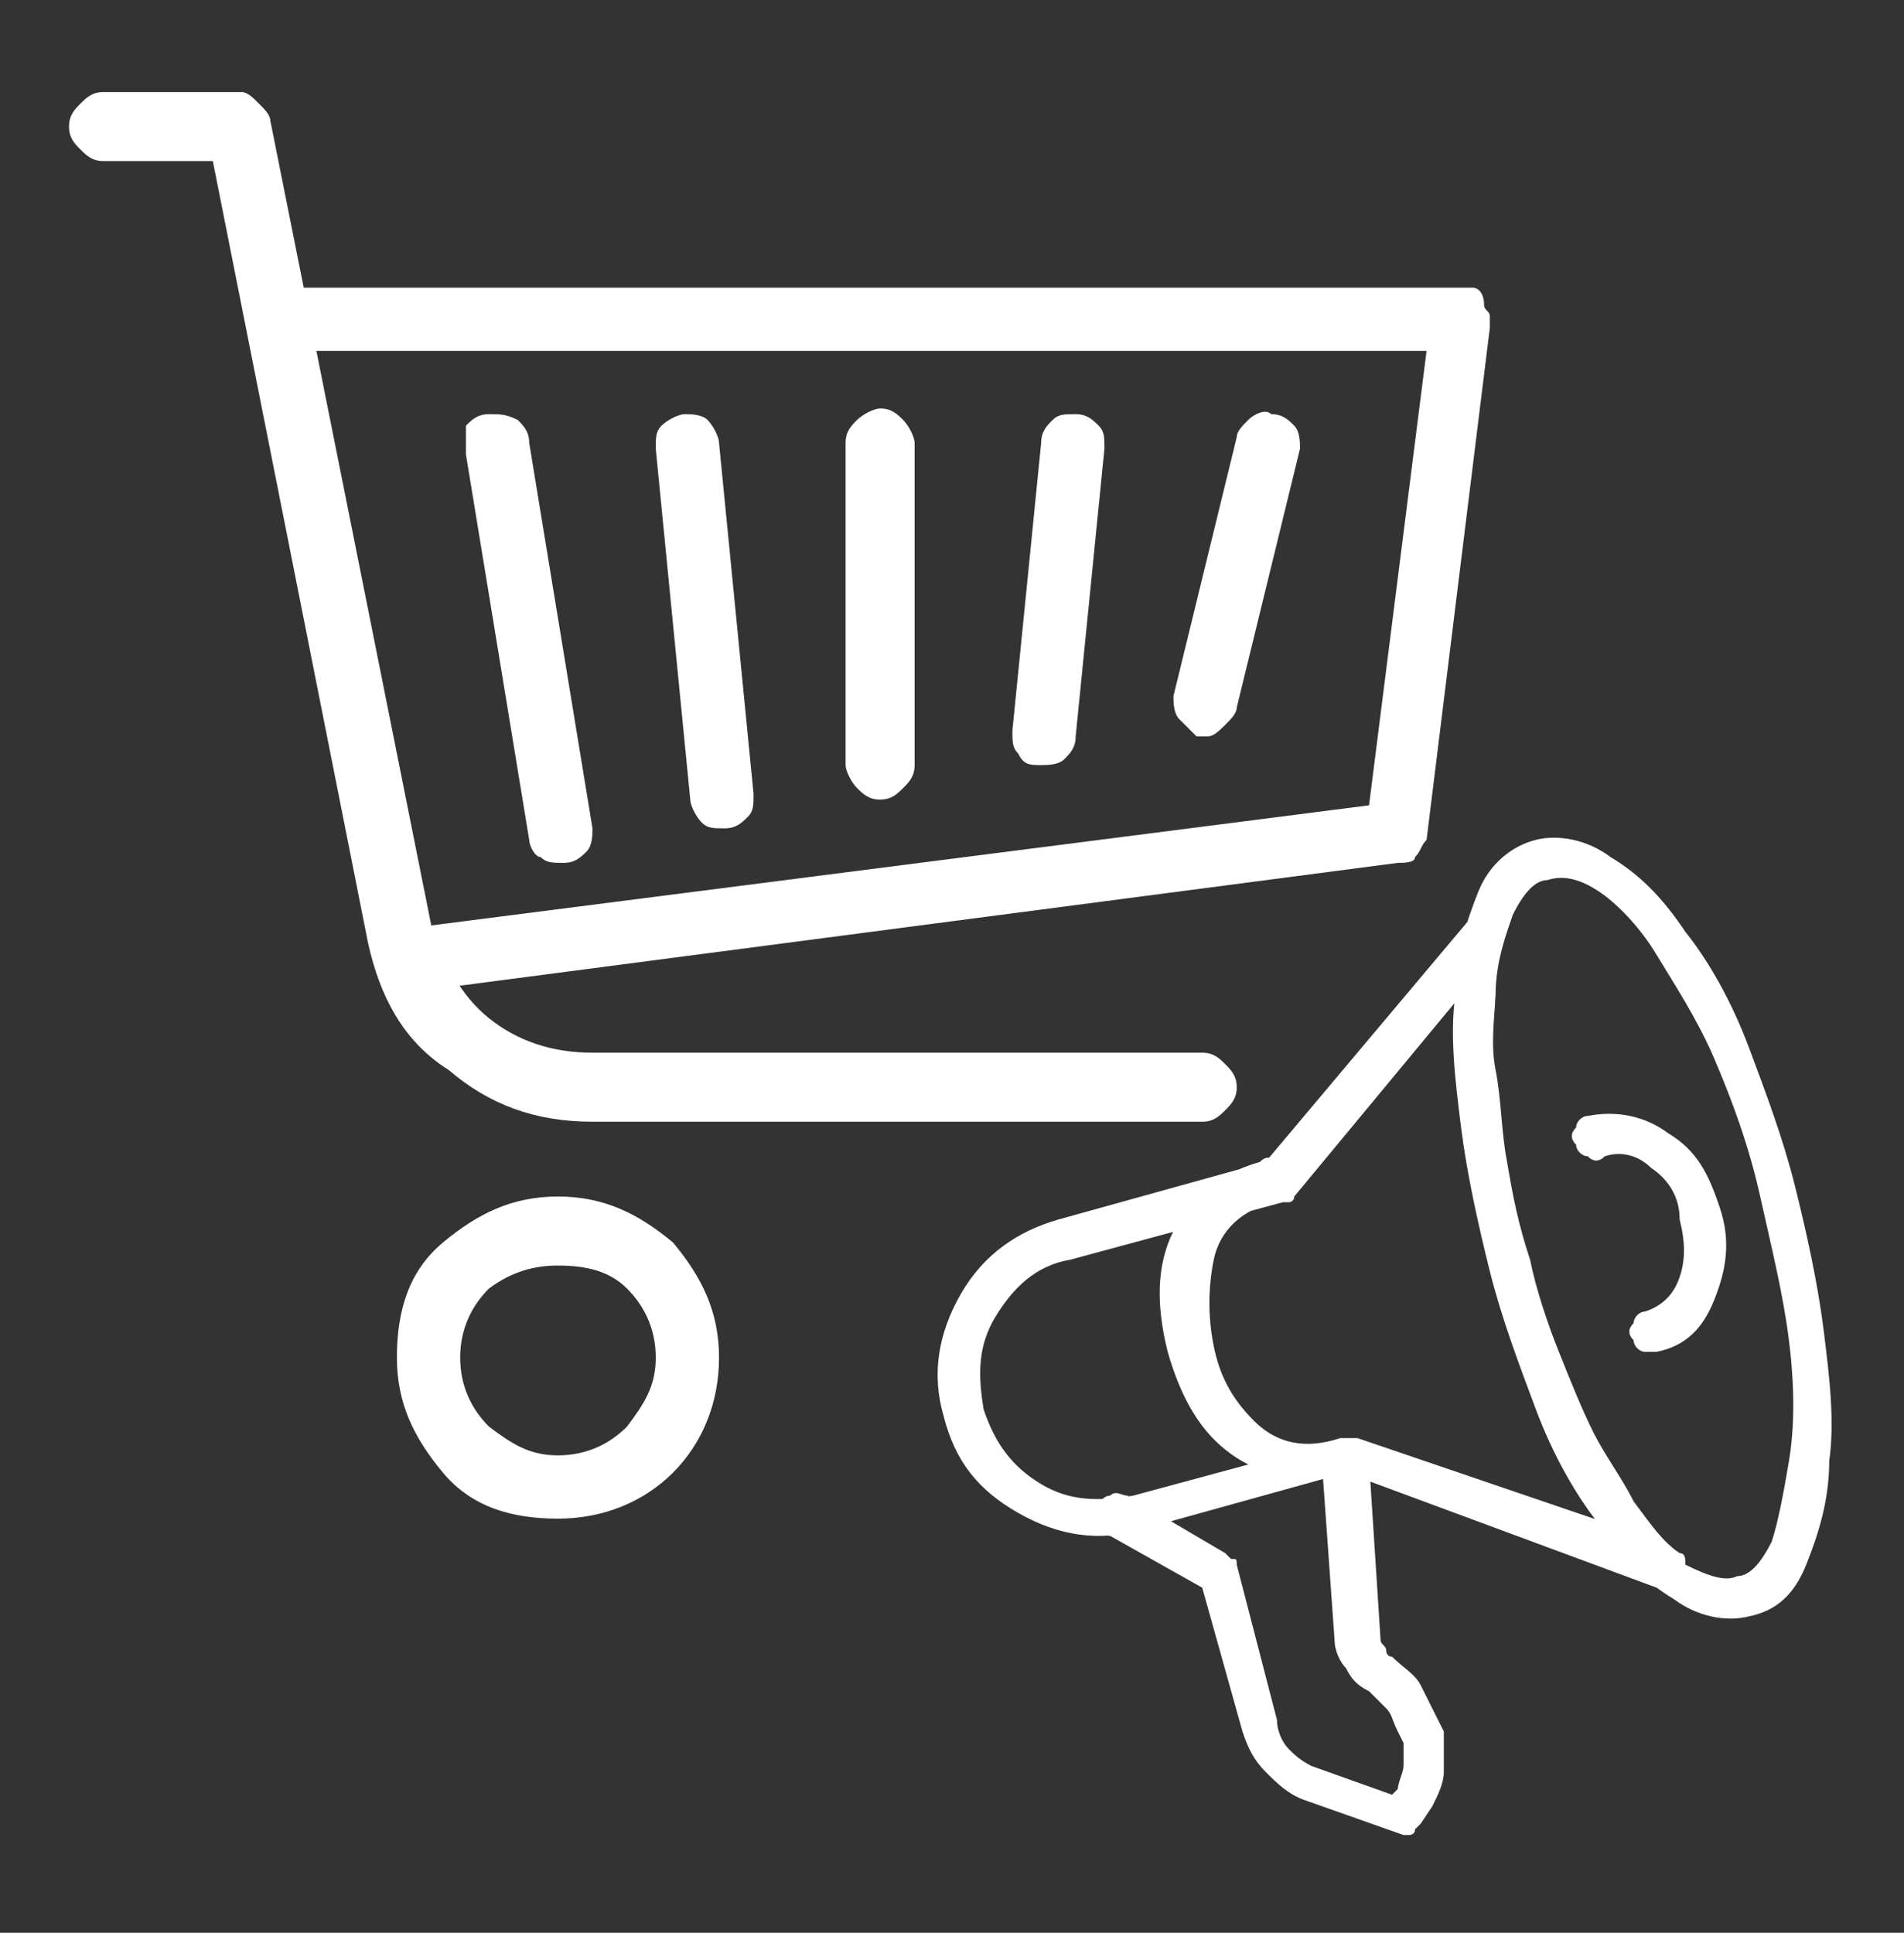 <svg xmlns="http://www.w3.org/2000/svg" xmlns:xlink="http://www.w3.org/1999/xlink" id="Capa_1" x="0px" y="0px" viewBox="0 0 33.1 33.6" style="enable-background:new 0 0 33.1 33.6;" xml:space="preserve"><rect x="0" y="0" width="33.1" height="33.6" fill="#333333" stroke="none"/><style type="text/css">	.st0{fill:#FFFFFF;}</style><g>	<path class="st0" d="M21.3,12.6c0.1-0.1,0.2-0.2,0.2-0.3l1.1-4.5c0-0.1,0-0.3-0.1-0.4c-0.1-0.1-0.2-0.2-0.4-0.2  c-0.1-0.1-0.3,0-0.4,0.1c-0.1,0.1-0.2,0.2-0.2,0.3l-1.1,4.5c0,0.1,0,0.3,0.1,0.4c0.1,0.1,0.2,0.2,0.3,0.3h0.1h0.1  C21.1,12.8,21.2,12.7,21.3,12.6 M18.1,13.3c0.1,0,0.3,0,0.4-0.1c0.1-0.1,0.2-0.2,0.2-0.4l0.5-5c0-0.2,0-0.3-0.1-0.4  c-0.1-0.1-0.2-0.2-0.4-0.2c-0.2,0-0.3,0-0.4,0.1c-0.1,0.1-0.2,0.2-0.2,0.4l-0.5,5c0,0.2,0,0.3,0.1,0.4  C17.8,13.3,17.9,13.3,18.1,13.3L18.1,13.3z M15.7,13.7c0.1-0.1,0.2-0.2,0.2-0.4V7.7c0-0.1-0.1-0.3-0.2-0.4  c-0.1-0.1-0.2-0.2-0.4-0.2c-0.1,0-0.3,0.1-0.4,0.2c-0.1,0.1-0.2,0.2-0.2,0.4v5.6c0,0.1,0.1,0.3,0.2,0.4c0.1,0.1,0.2,0.2,0.4,0.2  C15.5,13.9,15.6,13.8,15.7,13.7 M12.6,14.4L12.6,14.4c0.2,0,0.3-0.1,0.4-0.2c0.1-0.1,0.1-0.2,0.1-0.4l-0.6-6.1  c0-0.1-0.1-0.3-0.2-0.4c-0.1-0.1-0.3-0.1-0.4-0.1c-0.1,0-0.3,0.1-0.4,0.2c-0.1,0.1-0.1,0.2-0.1,0.4l0.6,6.1c0,0.1,0.1,0.3,0.2,0.4  C12.3,14.4,12.4,14.4,12.6,14.4 M9.8,15C9.8,15,9.8,15,9.8,15c0.2,0,0.3-0.1,0.4-0.2c0.1-0.1,0.1-0.3,0.1-0.4L9.2,7.7  c0-0.2-0.1-0.3-0.2-0.4C8.8,7.2,8.7,7.2,8.5,7.2c-0.2,0-0.3,0.1-0.4,0.2C8.1,7.6,8.1,7.7,8.1,7.9l1.1,6.7c0,0.1,0.1,0.3,0.2,0.3  C9.5,15,9.6,15,9.8,15L9.8,15z M7.5,17.2L7.5,17.2L24.3,15c0.1,0,0.3,0,0.3-0.1c0.1-0.1,0.1-0.2,0.2-0.3l1.1-8.9c0-0.1,0-0.2,0-0.2  c0-0.1-0.1-0.1-0.1-0.2C25.8,5.1,25.7,5,25.6,5c-0.1,0-0.1,0-0.2,0H5.3C5.1,5,5,5,4.9,5.1C4.8,5.2,4.7,5.4,4.7,5.5  c0,0.2,0.1,0.3,0.2,0.4C5,6,5.1,6.1,5.3,6.1h19.5l-1,7.9L7.4,16.1c-0.2,0-0.3,0.1-0.4,0.2C7,16.5,6.9,16.6,7,16.7  C7,16.9,7,17,7.2,17.1S7.4,17.2,7.5,17.2 M20.9,19.5c0.2,0,0.3-0.1,0.4-0.2c0.1-0.1,0.2-0.2,0.2-0.4c0-0.2-0.1-0.3-0.2-0.4  c-0.1-0.1-0.2-0.2-0.4-0.2H10.3c-0.7,0-1.3-0.2-1.8-0.6c-0.5-0.4-0.8-1-1-1.6l-2.8-14c0-0.1-0.1-0.2-0.2-0.3  C4.4,1.7,4.3,1.6,4.2,1.6H1.8c-0.2,0-0.3,0.1-0.4,0.2C1.3,1.9,1.2,2,1.2,2.2c0,0.2,0.1,0.3,0.2,0.4c0.1,0.1,0.2,0.2,0.4,0.2h1.9  l2.7,13.6c0.2,0.9,0.6,1.7,1.4,2.2c0.7,0.6,1.5,0.9,2.5,0.9H20.9z M10.9,22.4c0.3,0.3,0.5,0.7,0.5,1.2c0,0.5-0.2,0.8-0.5,1.2  c-0.3,0.3-0.7,0.5-1.2,0.5c-0.5,0-0.8-0.2-1.2-0.5c-0.3-0.3-0.5-0.7-0.5-1.2c0-0.5,0.2-0.9,0.5-1.2C8.9,22.1,9.3,22,9.7,22  C10.2,22,10.6,22.1,10.9,22.4 M11.7,25.6c0.5-0.5,0.8-1.2,0.8-2s-0.3-1.4-0.8-2c-0.6-0.5-1.2-0.8-2-0.8c-0.8,0-1.4,0.3-2,0.8  c-0.6,0.5-0.8,1.2-0.8,2s0.3,1.4,0.8,2s1.2,0.8,2,0.8C10.5,26.4,11.2,26.1,11.7,25.6"></path>	<path class="st0" d="M24.5,31.9c0,0,0.1,0,0.1-0.1c0,0,0.1-0.1,0.1-0.1l0.2-0.3c0.1-0.2,0.2-0.4,0.2-0.6c0-0.2,0-0.5,0-0.7  l-0.1-0.2c-0.1-0.2-0.2-0.4-0.3-0.6c-0.1-0.2-0.3-0.3-0.5-0.5c-0.1,0-0.1-0.1-0.1-0.1c0-0.1-0.1-0.1-0.1-0.2l-0.2-3.1  c0-0.1,0-0.1,0-0.2c0,0-0.1-0.1-0.1-0.1c-0.1,0-0.1-0.1-0.2-0.1c0,0-0.1,0-0.2,0c-0.6,0.2-1.1,0.1-1.5-0.3  c-0.4-0.4-0.6-0.8-0.7-1.3c-0.1-0.5-0.1-1,0-1.5c0.1-0.5,0.5-0.9,1.1-1c0.1,0,0.2-0.1,0.2-0.2c0-0.1,0.1-0.2,0-0.3  c0-0.1-0.1-0.2-0.2-0.2c-0.1-0.1-0.2-0.1-0.3,0c-0.7,0.2-1.2,0.6-1.5,1.2c-0.3,0.6-0.3,1.3-0.1,2.1c0.2,0.7,0.5,1.3,1,1.7  c0.5,0.4,1,0.5,1.7,0.5l0.2,2.8c0,0.2,0.1,0.4,0.2,0.5c0.1,0.2,0.2,0.3,0.4,0.4c0.1,0.1,0.2,0.2,0.3,0.3c0.1,0.1,0.1,0.2,0.2,0.4  l0.1,0.2c0,0.1,0,0.3,0,0.4c0,0.1-0.1,0.3-0.1,0.4l-0.1,0.1l-1.4-0.5c-0.2-0.1-0.3-0.2-0.4-0.3c-0.1-0.1-0.2-0.3-0.2-0.5l-0.7-2.7  c0-0.1,0-0.1-0.1-0.1c0,0-0.1-0.1-0.1-0.1l-1.7-1c-0.1,0-0.2-0.1-0.3,0c-0.1,0-0.2,0.1-0.2,0.2c0,0.1-0.1,0.2,0,0.3  c0,0.1,0.1,0.2,0.2,0.2l1.6,0.9l0.7,2.5c0.1,0.3,0.2,0.5,0.4,0.7c0.2,0.2,0.4,0.4,0.7,0.5l1.7,0.6c0,0,0.1,0,0.1,0  C24.5,31.9,24.5,31.9,24.5,31.9 M18.6,21.9l3.7-1c0,0,0.1,0,0.1,0c0,0,0.1,0,0.1-0.1l2.9-3.5c-0.1,0.7,0,1.4,0.1,2.3  c0.1,0.8,0.3,1.7,0.5,2.5c0.2,0.9,0.5,1.7,0.9,2.4c0.3,0.8,0.7,1.4,1.1,2L23.6,25c0,0-0.1,0-0.1,0c0,0-0.1,0-0.1,0l-3.7,1  c-0.6,0.1-1.1,0.1-1.6-0.2c-0.5-0.3-0.8-0.7-1-1.3c-0.1-0.6-0.1-1.1,0.2-1.6C17.6,22.4,18,22,18.6,21.9 M29.1,27.6  c0,0,0.1,0,0.1-0.1c0,0,0.1-0.1,0.1-0.1c0-0.1,0.1-0.1,0-0.2c0-0.1,0-0.2-0.1-0.2c-0.3-0.2-0.5-0.5-0.8-0.9  c-0.2-0.4-0.5-0.8-0.7-1.2c-0.2-0.4-0.4-0.9-0.6-1.4c-0.2-0.5-0.4-1.1-0.5-1.6c-0.2-0.6-0.3-1.1-0.4-1.7c-0.1-0.5-0.1-1.1-0.2-1.6  s0-1,0-1.4s0.1-0.8,0.2-1.1c0-0.1,0-0.2,0-0.2c0-0.1-0.1-0.1-0.1-0.2c-0.1,0-0.2-0.1-0.2,0c-0.1,0-0.1,0.1-0.2,0.1L22,20.2l-3.6,1  c-0.7,0.2-1.3,0.6-1.7,1.3c-0.4,0.7-0.5,1.4-0.3,2.1c0.2,0.8,0.6,1.3,1.3,1.7c0.7,0.4,1.4,0.5,2.1,0.3l3.6-1l5.4,2  C28.9,27.6,28.9,27.6,29.1,27.6C29,27.6,29,27.6,29.1,27.6 M28.8,23.5c0.5-0.1,0.8-0.4,1-0.9c0.2-0.5,0.3-1,0.1-1.6  c-0.2-0.6-0.4-1-0.9-1.3c-0.4-0.3-0.9-0.4-1.4-0.3c-0.1,0-0.2,0.1-0.2,0.2c-0.1,0.1-0.1,0.2,0,0.3c0,0.1,0.1,0.2,0.2,0.2  c0.1,0.1,0.2,0.1,0.3,0c0.3-0.1,0.6,0,0.8,0.2c0.3,0.2,0.5,0.5,0.5,0.9c0.1,0.4,0.1,0.7,0,1s-0.3,0.5-0.6,0.6  c-0.1,0-0.2,0.1-0.2,0.2c-0.1,0.1-0.1,0.2,0,0.3c0,0.1,0.1,0.2,0.2,0.2C28.6,23.5,28.7,23.5,28.8,23.5 M27.8,15.5  c0.3,0.2,0.7,0.6,1,1.1c0.3,0.5,0.7,1.1,1,1.8c0.3,0.7,0.6,1.5,0.8,2.4c0.2,0.9,0.4,1.7,0.5,2.5c0.1,0.8,0.1,1.5,0,2.1  c-0.1,0.6-0.2,1.1-0.3,1.4c-0.2,0.4-0.4,0.6-0.6,0.6c-0.2,0.1-0.5,0-0.9-0.2c-0.3-0.2-0.7-0.6-1-1.1c-0.3-0.5-0.7-1.1-1-1.8  c-0.3-0.7-0.6-1.5-0.8-2.4c-0.2-0.9-0.4-1.7-0.5-2.5c-0.1-0.8-0.1-1.5,0-2.1c0-0.6,0.2-1.1,0.3-1.4c0.2-0.4,0.4-0.6,0.6-0.6  C27.2,15.2,27.5,15.3,27.8,15.5 M31.4,27.2c0.2-0.5,0.4-1.1,0.4-1.8c0.1-0.7,0-1.5-0.1-2.3c-0.1-0.8-0.3-1.7-0.5-2.5  s-0.5-1.6-0.8-2.4c-0.3-0.8-0.7-1.5-1.1-2c-0.4-0.6-0.8-1-1.3-1.3c-0.4-0.3-0.9-0.4-1.3-0.3c-0.4,0.1-0.8,0.4-1,0.9  c-0.2,0.5-0.4,1.1-0.4,1.8c-0.1,0.7,0,1.5,0.1,2.3c0.1,0.8,0.3,1.7,0.5,2.5s0.5,1.6,0.8,2.4c0.3,0.8,0.7,1.5,1.1,2  c0.4,0.6,0.8,1,1.3,1.3c0.4,0.3,0.9,0.4,1.3,0.3C30.9,28,31.2,27.7,31.4,27.2"></path></g></svg>